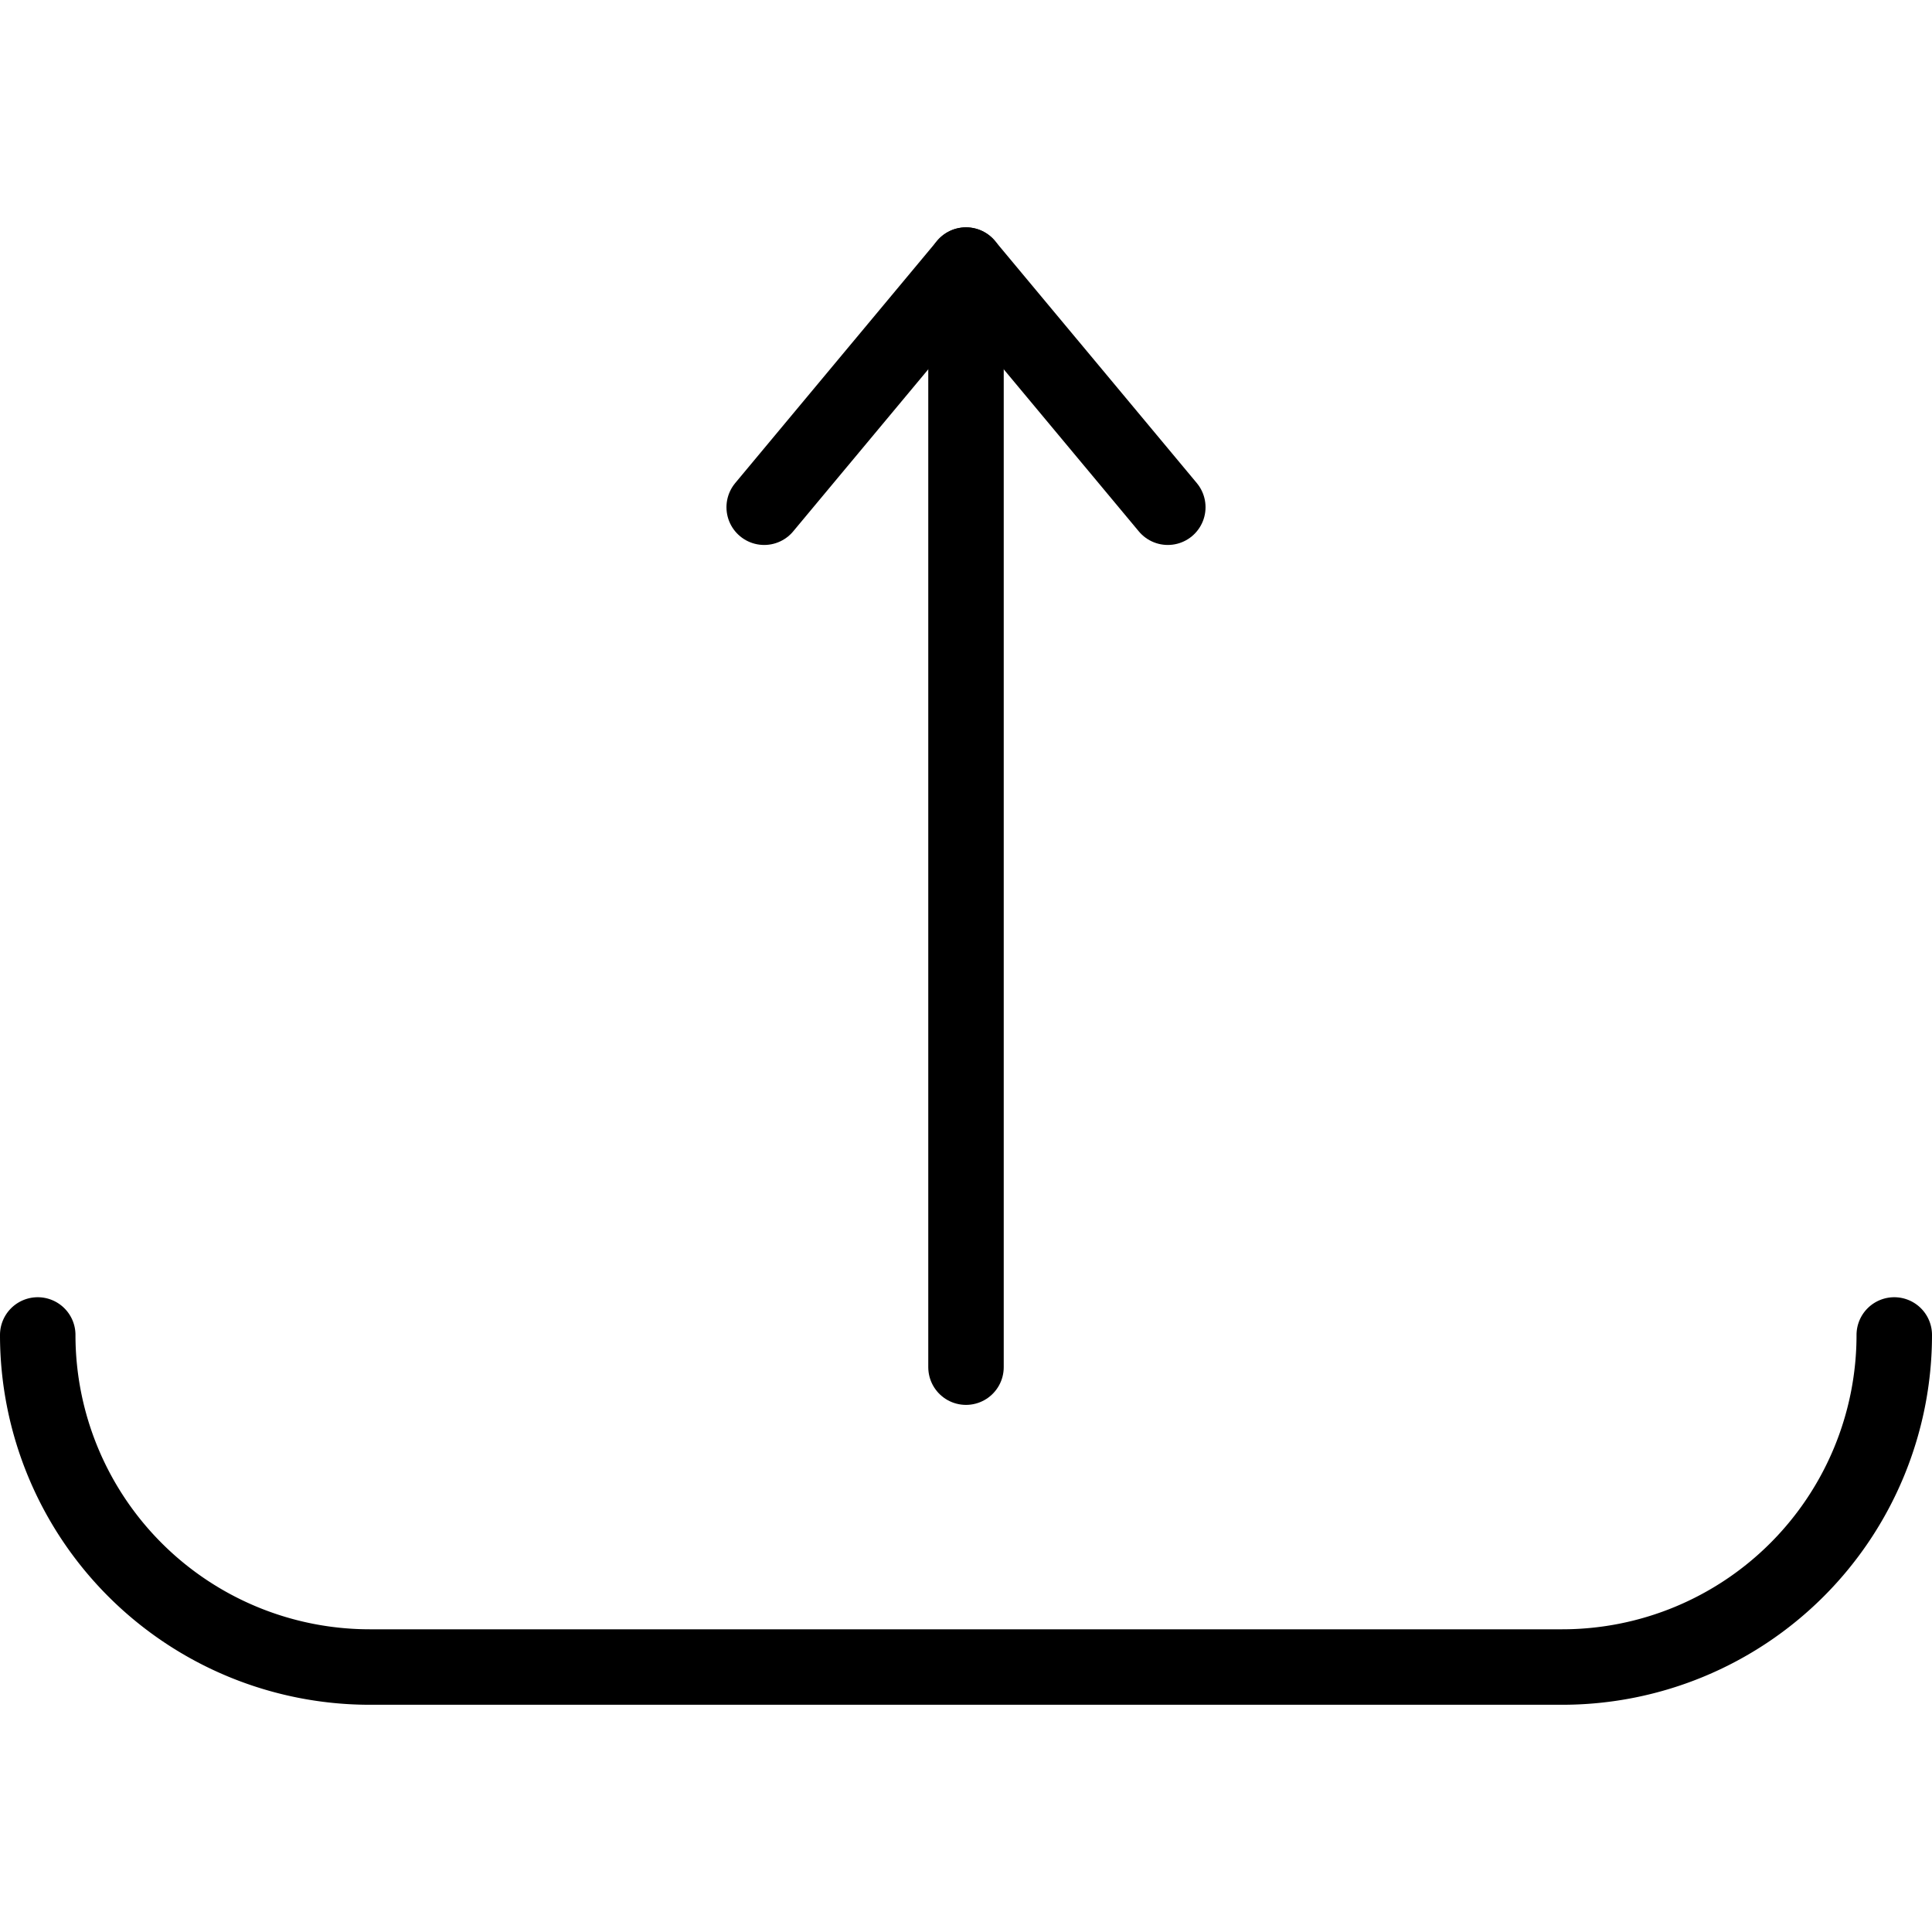 <?xml version="1.0" ?>

<svg width="800px" height="800px" viewBox="0 -60.25 512 512" xmlns="http://www.w3.org/2000/svg">
<defs>
<style>.cls-1{fill:none;stroke:#000000;stroke-linecap:round;stroke-linejoin:round;stroke-width:20px;}</style>
</defs>
<g data-name="Layer 2" id="Layer_2">
<g data-name="E451, Multimedia, Ui, upload" id="E451_Multimedia_Ui_upload">
<path class="cls-1" d="M502,293.53a88,88,0,0,1-88,88H98a88,88,0,0,1-88-88"/>
<line class="cls-1" x1="256" x2="256" y1="302.06" y2="10"/>
<polyline class="cls-1" points="202.52 74.17 256 10 309.48 74.17"/>
</g>
</g>
</svg>
